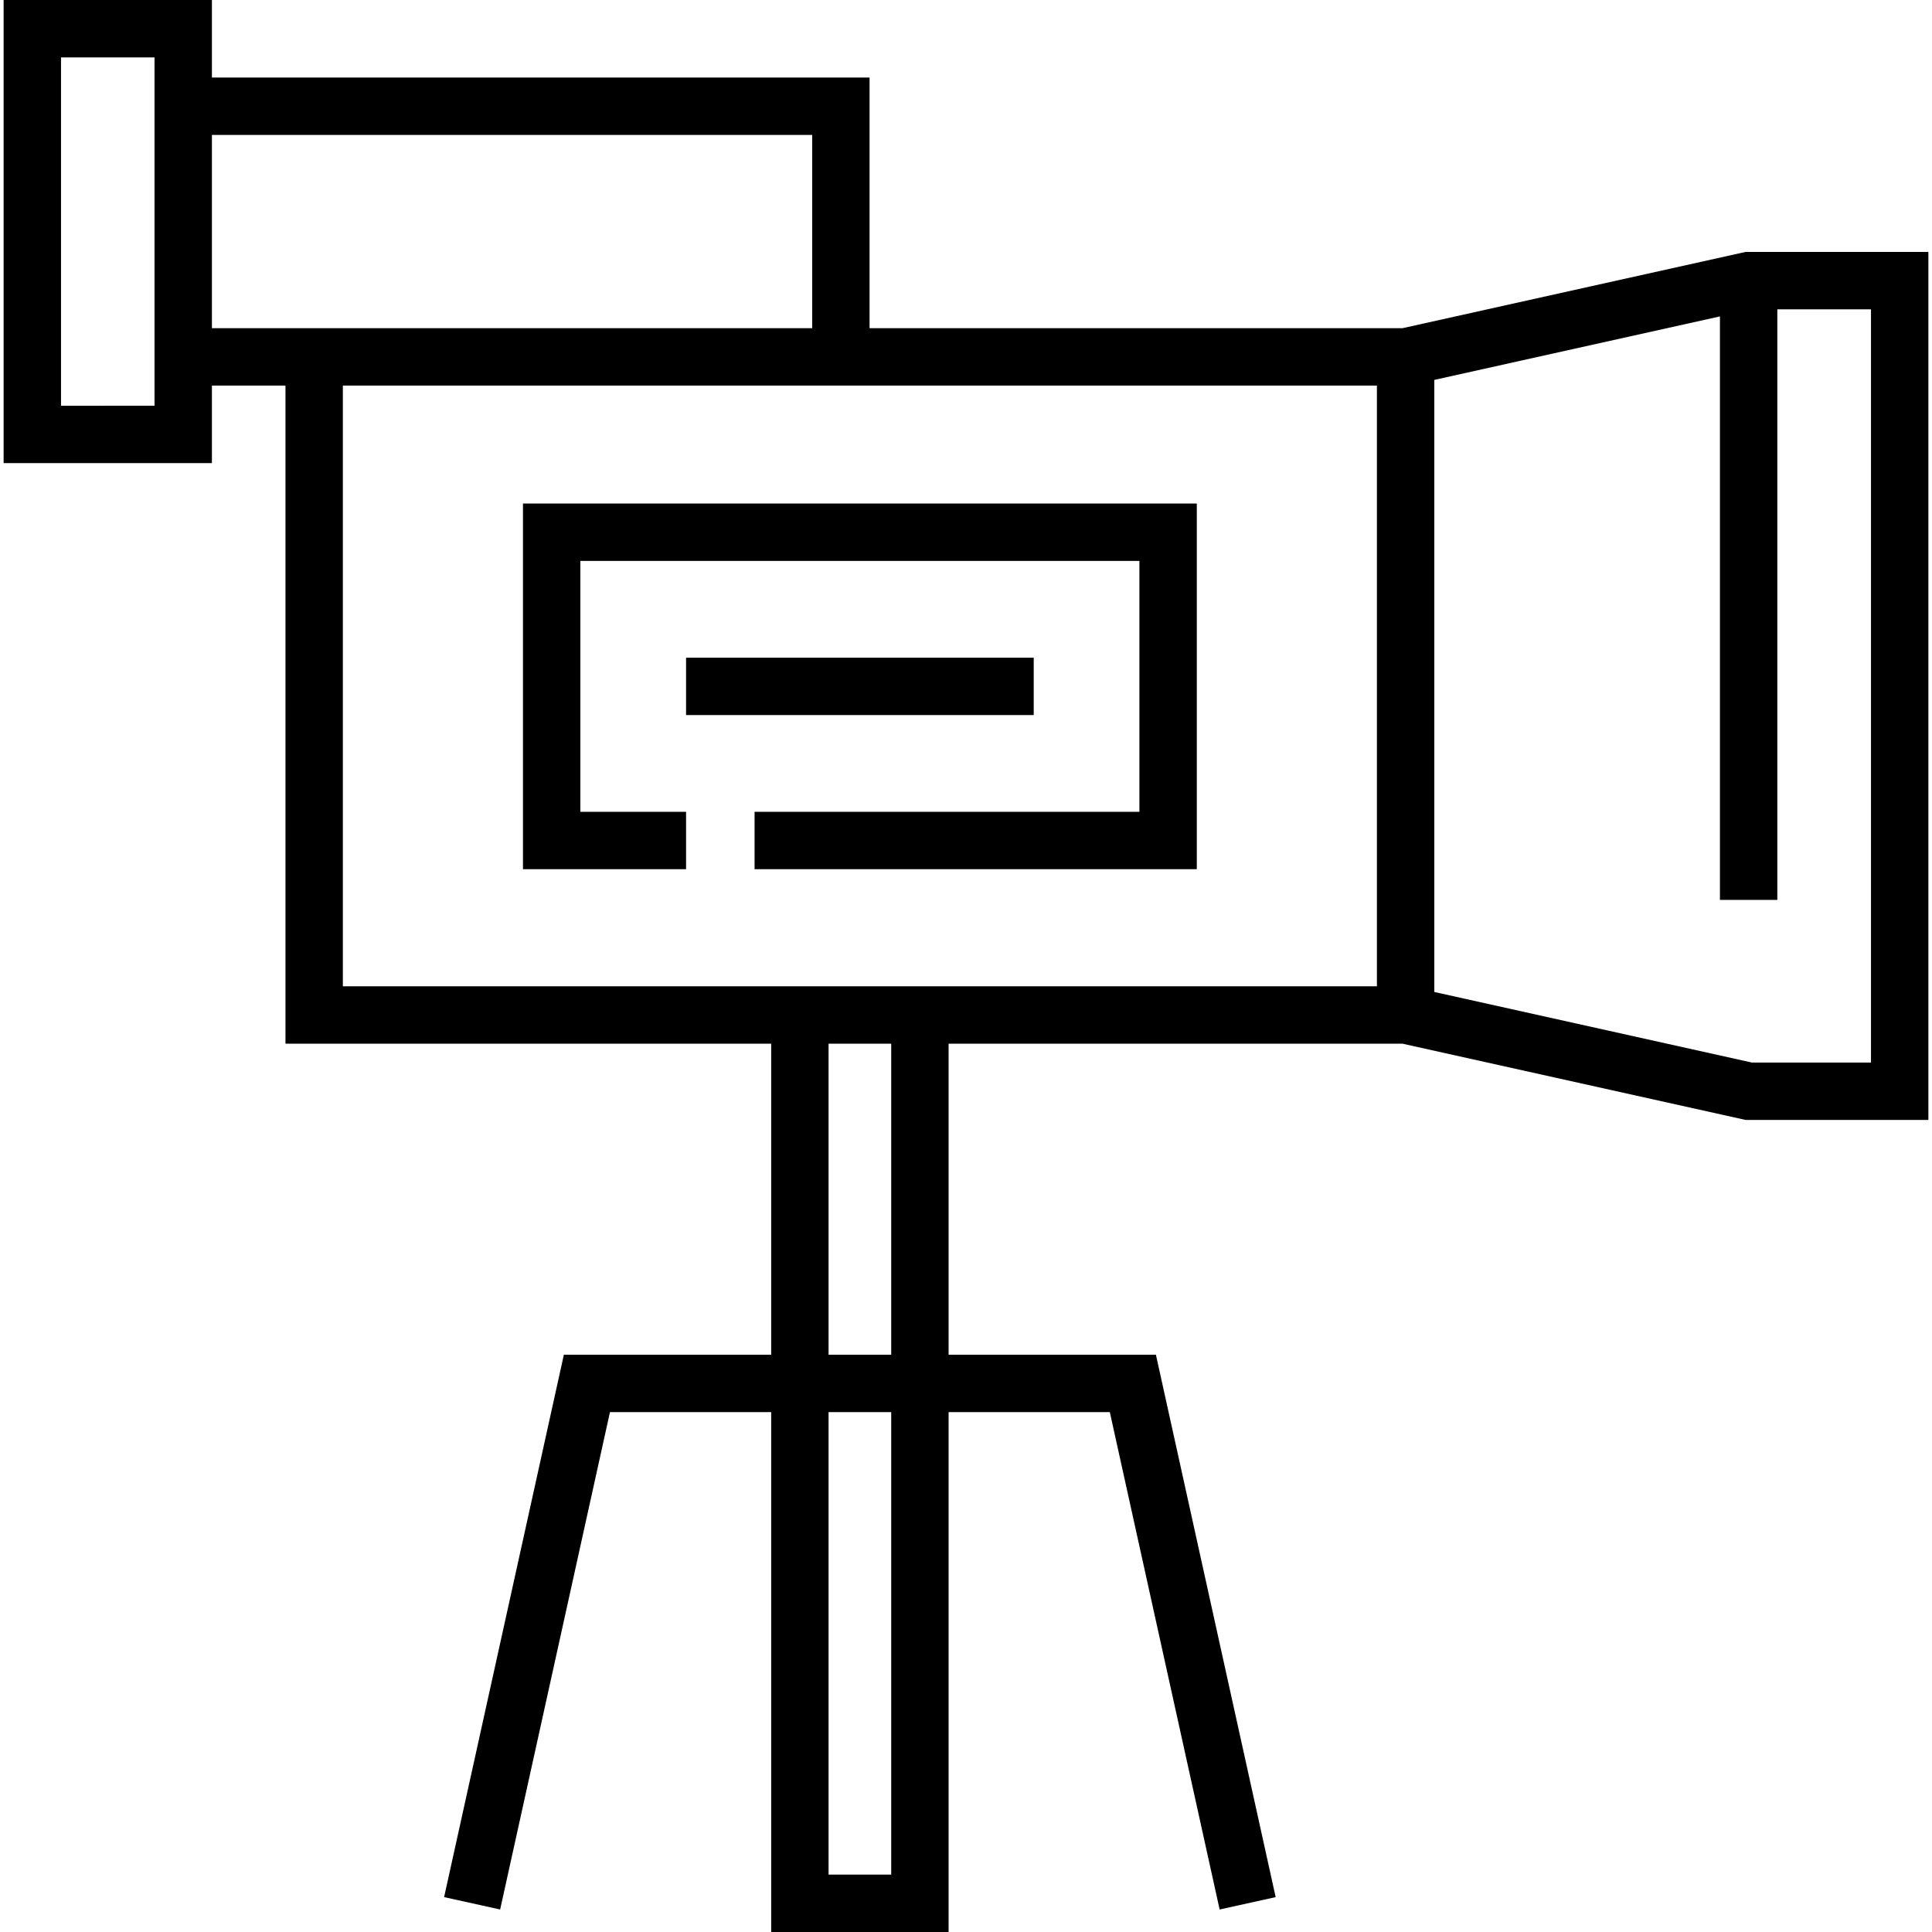 <?xml version="1.0" encoding="iso-8859-1"?>
<!-- Generator: Adobe Illustrator 19.0.0, SVG Export Plug-In . SVG Version: 6.00 Build 0)  -->
<svg version="1.1" id="Layer_1" xmlns="http://www.w3.org/2000/svg" xmlns:xlink="http://www.w3.org/1999/xlink" x="0px" y="0px"
	 viewBox="0 0 512 512" style="enable-background:new 0 0 512 512;" xml:space="preserve">
<g>
	<g>
		<path d="M462.572,66.769l-90.898,20.203H230.444V20.554H56.159V0H0.962v122.735h55.197v-20.554h19.495v174.405h128.716v82.434
			h-54.94l-31.736,143.736l14.85,3.279l29.102-131.807h42.724V512h47.02V374.228h42.724l29.102,131.807l14.849-3.279
			l-31.736-143.736h-54.94v-82.434h120.283l90.9,20.203h48.467V66.769H462.572z M40.951,20.554v81.626v5.347H16.17V15.208h24.781
			V20.554z M56.159,86.972v-51.21h159.076v51.21H75.653H56.159z M236.181,496.792h-16.604V374.228h16.604V496.792z M236.181,359.021
			h-16.604v-82.434h16.604V359.021z M364.897,261.378H251.389h-47.02v0.001H90.861V102.18h139.582h134.453V261.378z M495.83,281.581
			h-31.589l-84.136-18.7V100.677l75.698-16.825v154.634h15.208V81.977h24.819V281.581z"/>
	</g>
</g>
<g>
	<g>
		<polygon points="138.593,133.441 138.593,230.346 181.815,230.346 181.815,215.138 153.801,215.138 153.801,148.649 
			301.957,148.649 301.957,215.138 199.97,215.138 199.97,230.346 317.165,230.346 317.165,133.441 		"/>
	</g>
</g>
<g>
	<g>
		<rect x="181.816" y="174.293" width="92.13" height="15.208"/>
	</g>
</g>
<g>
</g>
<g>
</g>
<g>
</g>
<g>
</g>
<g>
</g>
<g>
</g>
<g>
</g>
<g>
</g>
<g>
</g>
<g>
</g>
<g>
</g>
<g>
</g>
<g>
</g>
<g>
</g>
<g>
</g>
</svg>
